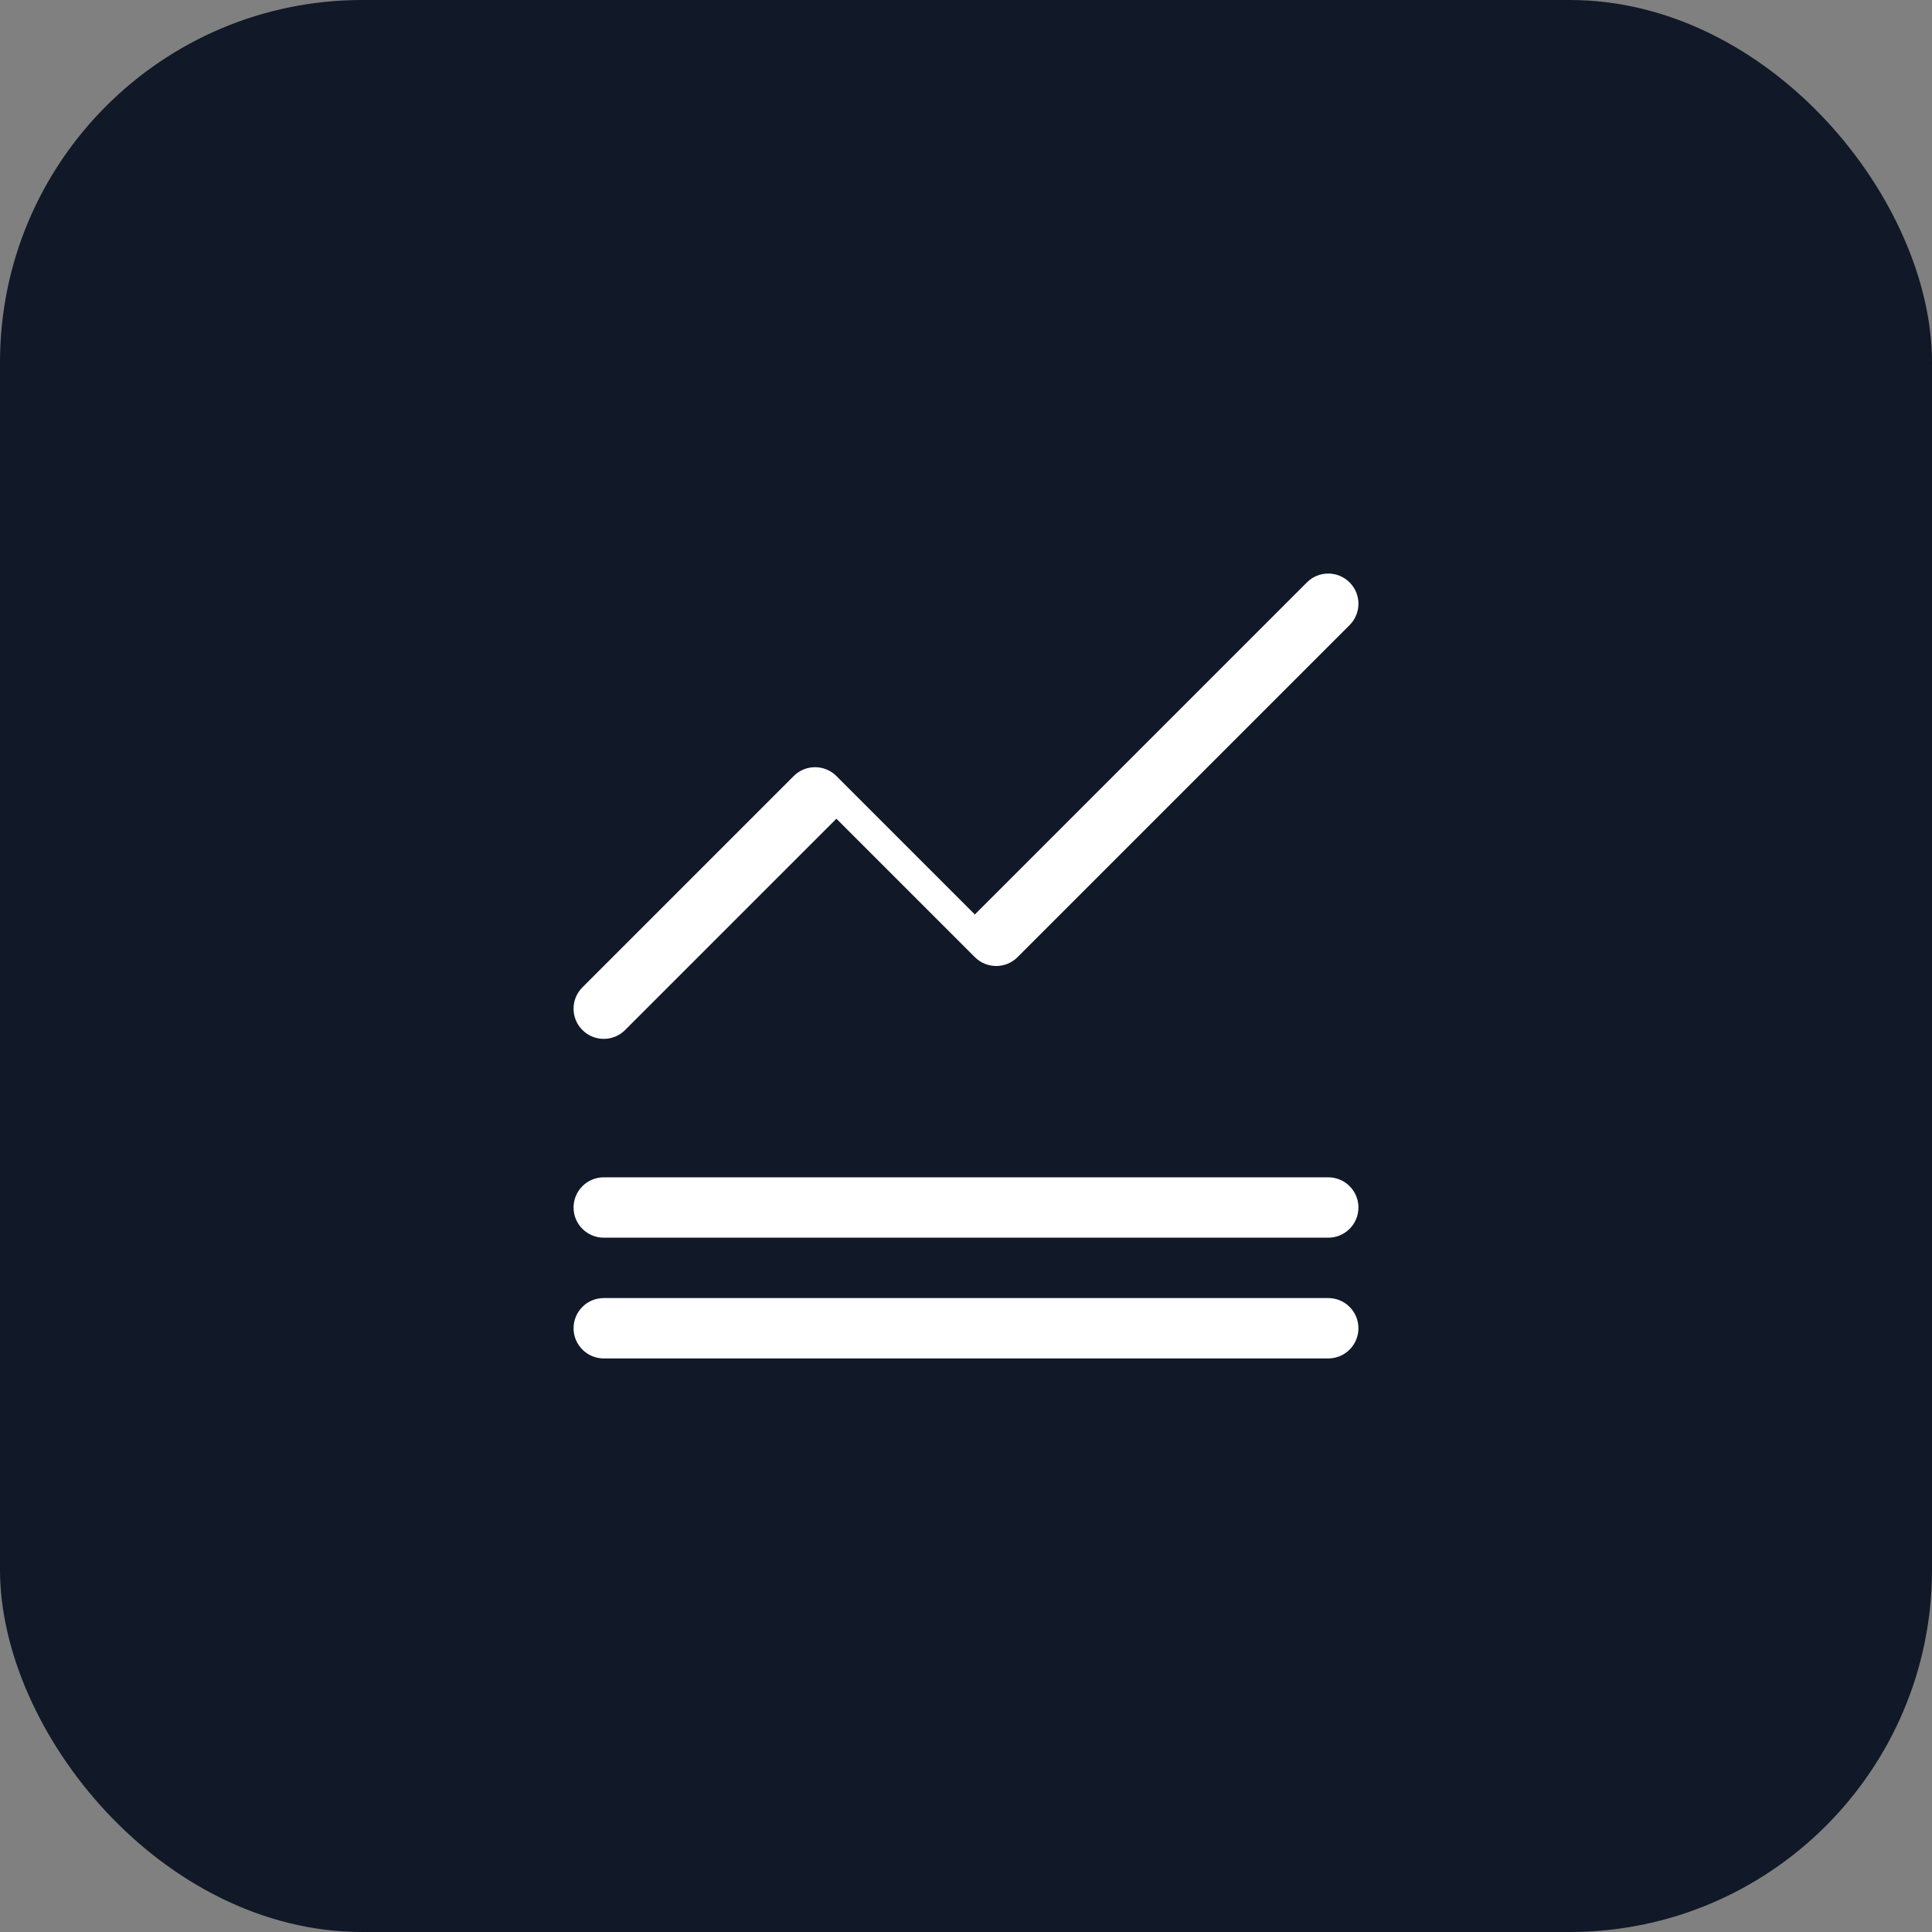 <?xml version="1.0" encoding="UTF-8"?>
<svg width="64" height="64" viewBox="0 0 64 64" fill="none" xmlns="http://www.w3.org/2000/svg">
  <rect x="0" y="0" width="64" height="64" fill="#808080" stroke="none"/>
  <rect width="64" height="64" rx="12" fill="#111827"/>
  <path d="M44.707 19.293C45.098 19.683 45.098 20.317 44.707 20.707L33.707 31.707C33.317 32.098 32.683 32.098 32.293 31.707L27.707 27.121L20.707 34.121C20.317 34.512 19.683 34.512 19.293 34.121C18.902 33.731 18.902 33.098 19.293 32.707L26.293 25.707C26.683 25.317 27.317 25.317 27.707 25.707L32.293 30.293L43.293 19.293C43.683 18.902 44.317 18.902 44.707 19.293Z" fill="white"/>
  <path d="M19 40C19 39.448 19.448 39 20 39H44C44.552 39 45 39.448 45 40C45 40.552 44.552 41 44 41H20C19.448 41 19 40.552 19 40Z" fill="white"/>
  <path d="M19 44C19 43.448 19.448 43 20 43H44C44.552 43 45 43.448 45 44C45 44.552 44.552 45 44 45H20C19.448 45 19 44.552 19 44Z" fill="white"/>
</svg> 